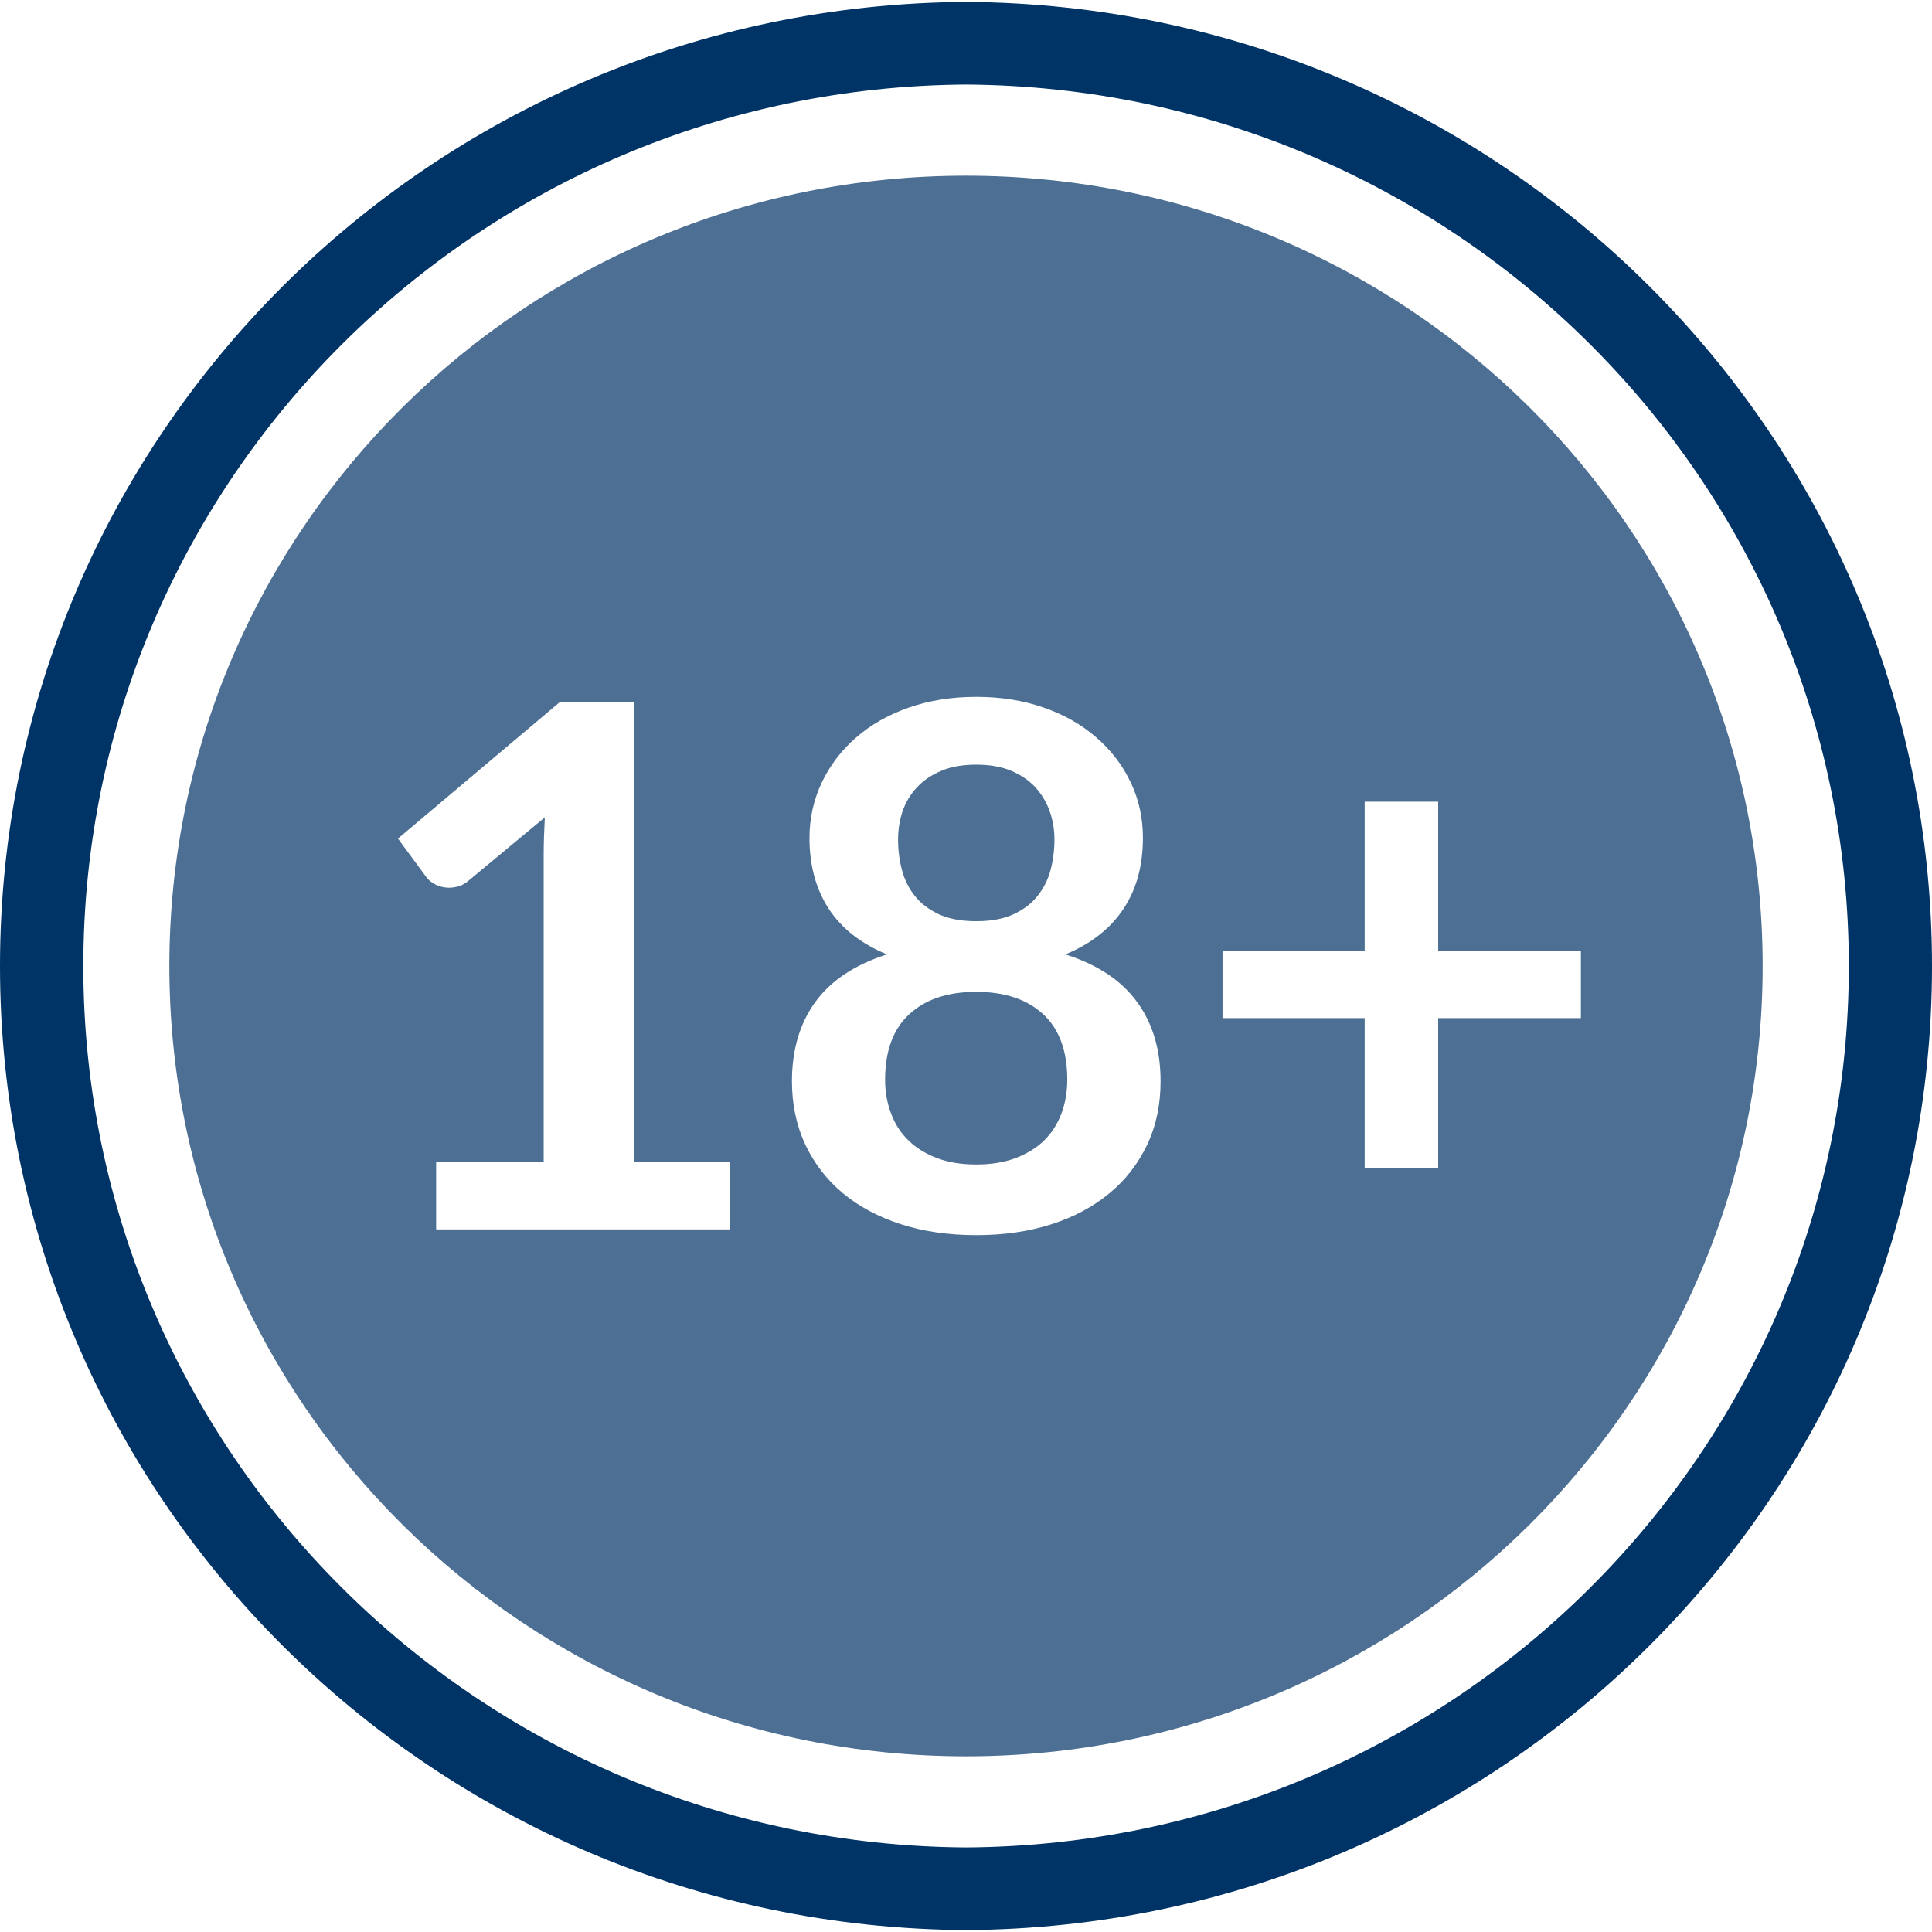 <?xml version="1.0" encoding="UTF-8"?>
<!DOCTYPE svg PUBLIC "-//W3C//DTD SVG 1.1//EN" "http://www.w3.org/Graphics/SVG/1.1/DTD/svg11.dtd">
<!-- Creator: CorelDRAW 2018 (64-Bit) -->
<svg xmlns="http://www.w3.org/2000/svg" xml:space="preserve" width="140px" height="140px" version="1.1" style="shape-rendering:geometricPrecision; text-rendering:geometricPrecision; image-rendering:optimizeQuality; fill-rule:evenodd; clip-rule:evenodd"
viewBox="0 0 1356.4 1353.7"
 xmlns:xlink="http://www.w3.org/1999/xlink">
 <defs>
  <style type="text/css">
   <![CDATA[
    .fil1 {fill:#003366;fill-opacity:0.702}
    .fil0 {fill:#003366}
   ]]>
  </style>
 </defs>
 <g id="Layer_x0020_1">
  <g id="_2193145158048">
   <path class="fil0" d="M678.2 0c375,2.2 678.2,304.4 678.2,676.9 0,372.4 -303.2,674.6 -678.2,676.8 -374.9,-2.2 -678.2,-304.4 -678.2,-676.8 0,-372.5 303.3,-674.7 678.2,-676.9zm0 1295.7c342.9,-2.2 619.8,-278.6 619.8,-618.8 0,-340.2 -276.9,-616.7 -619.8,-618.9 -342.9,2.2 -619.7,278.7 -619.7,618.9 0,340.2 276.8,616.6 619.7,618.8z"/>
   <path class="fil1" d="M678.2 1231.7c-308.9,0 -559.3,-248.4 -559.3,-554.8 0,-306.5 250.4,-554.9 559.3,-554.9 308.9,0 559.3,248.4 559.3,554.9 0,306.4 -250.4,554.8 -559.3,554.8zm-372 -417.5l75.5 0 0 -215.3c0,-8.4 0.3,-17.2 0.8,-26.4l-53.6 44.5c-2.3,1.9 -4.5,3.2 -6.8,3.9 -2.3,0.6 -4.7,1 -6.9,1 -3.4,0 -6.5,-0.8 -9.4,-2.2 -2.8,-1.5 -4.9,-3.1 -6.3,-5l-20.1 -27.3 113.7 -95.9 52.3 0 0 322.7 67 0 0 47.6 -206.2 0 0 -47.6zm379.2 51.6c-19.3,0 -36.8,-2.5 -52.7,-7.6 -15.9,-5.1 -29.6,-12.4 -40.9,-21.8 -11.3,-9.4 -20.1,-20.8 -26.4,-34.1 -6.2,-13.3 -9.4,-28.1 -9.4,-44.5 0,-21.9 5.4,-40.4 16.2,-55.4 10.8,-15.1 27.7,-26.4 50.5,-33.7 -18.2,-7.5 -31.8,-18.2 -40.8,-31.9 -9,-13.8 -13.6,-30.4 -13.6,-49.9 0,-13.9 3,-26.9 8.7,-39 5.8,-12.1 13.8,-22.6 24.1,-31.5 10.3,-9 22.7,-16 37,-21 14.4,-5 30.1,-7.5 47.3,-7.5 17.2,0 33,2.5 47.3,7.5 14.4,5 26.7,12 37,21 10.3,8.9 18.4,19.4 24.1,31.5 5.8,12.1 8.6,25.1 8.6,39 0,19.5 -4.5,36.1 -13.7,49.9 -9.1,13.7 -22.6,24.4 -40.7,31.9 22.9,7.3 39.7,18.6 50.5,33.7 10.9,15 16.3,33.5 16.3,55.4 0,16.4 -3.1,31.2 -9.4,44.5 -6.3,13.3 -15.1,24.7 -26.5,34.1 -11.3,9.4 -24.9,16.7 -40.8,21.8 -15.9,5.1 -33.5,7.6 -52.7,7.6zm0 -49.6c10.5,0 19.7,-1.5 27.6,-4.5 7.9,-3 14.6,-7.1 20,-12.3 5.4,-5.3 9.4,-11.6 12.2,-19 2.7,-7.3 4.1,-15.2 4.1,-23.7 0,-20.3 -5.7,-35.7 -17,-46.1 -11.4,-10.4 -27,-15.6 -46.9,-15.6 -20,0 -35.6,5.2 -46.9,15.6 -11.4,10.4 -17.1,25.8 -17.1,46.1 0,8.5 1.4,16.4 4.2,23.7 2.7,7.4 6.8,13.7 12.3,19 5.4,5.2 12,9.3 19.9,12.3 7.9,3 17.1,4.5 27.6,4.5zm0 -170.8c10.3,0 19,-1.6 26,-4.8 7.1,-3.3 12.7,-7.5 17,-12.9 4.3,-5.4 7.4,-11.5 9.2,-18.4 1.8,-6.8 2.7,-14 2.7,-21.2 0,-7 -1.1,-13.7 -3.4,-20 -2.2,-6.3 -5.6,-11.8 -10,-16.7 -4.5,-4.9 -10.2,-8.7 -17,-11.6 -6.9,-2.9 -15.1,-4.3 -24.5,-4.3 -9.5,0 -17.6,1.4 -24.5,4.3 -6.9,2.9 -12.6,6.7 -17.1,11.6 -4.6,4.9 -7.9,10.4 -10.1,16.7 -2.1,6.3 -3.2,13 -3.2,20 0,7.2 0.9,14.4 2.7,21.2 1.8,6.9 4.8,13 9.1,18.4 4.3,5.4 10,9.6 17,12.9 7.1,3.2 15.8,4.8 26.1,4.8zm324.3 -83.9l0 104.9 100.2 0 0 47 -100.2 0 0 105.4 -51.6 0 0 -105.4 -99.8 0 0 -47 99.8 0 0 -104.9 51.6 0z"/>
  </g>
 </g>
</svg>
